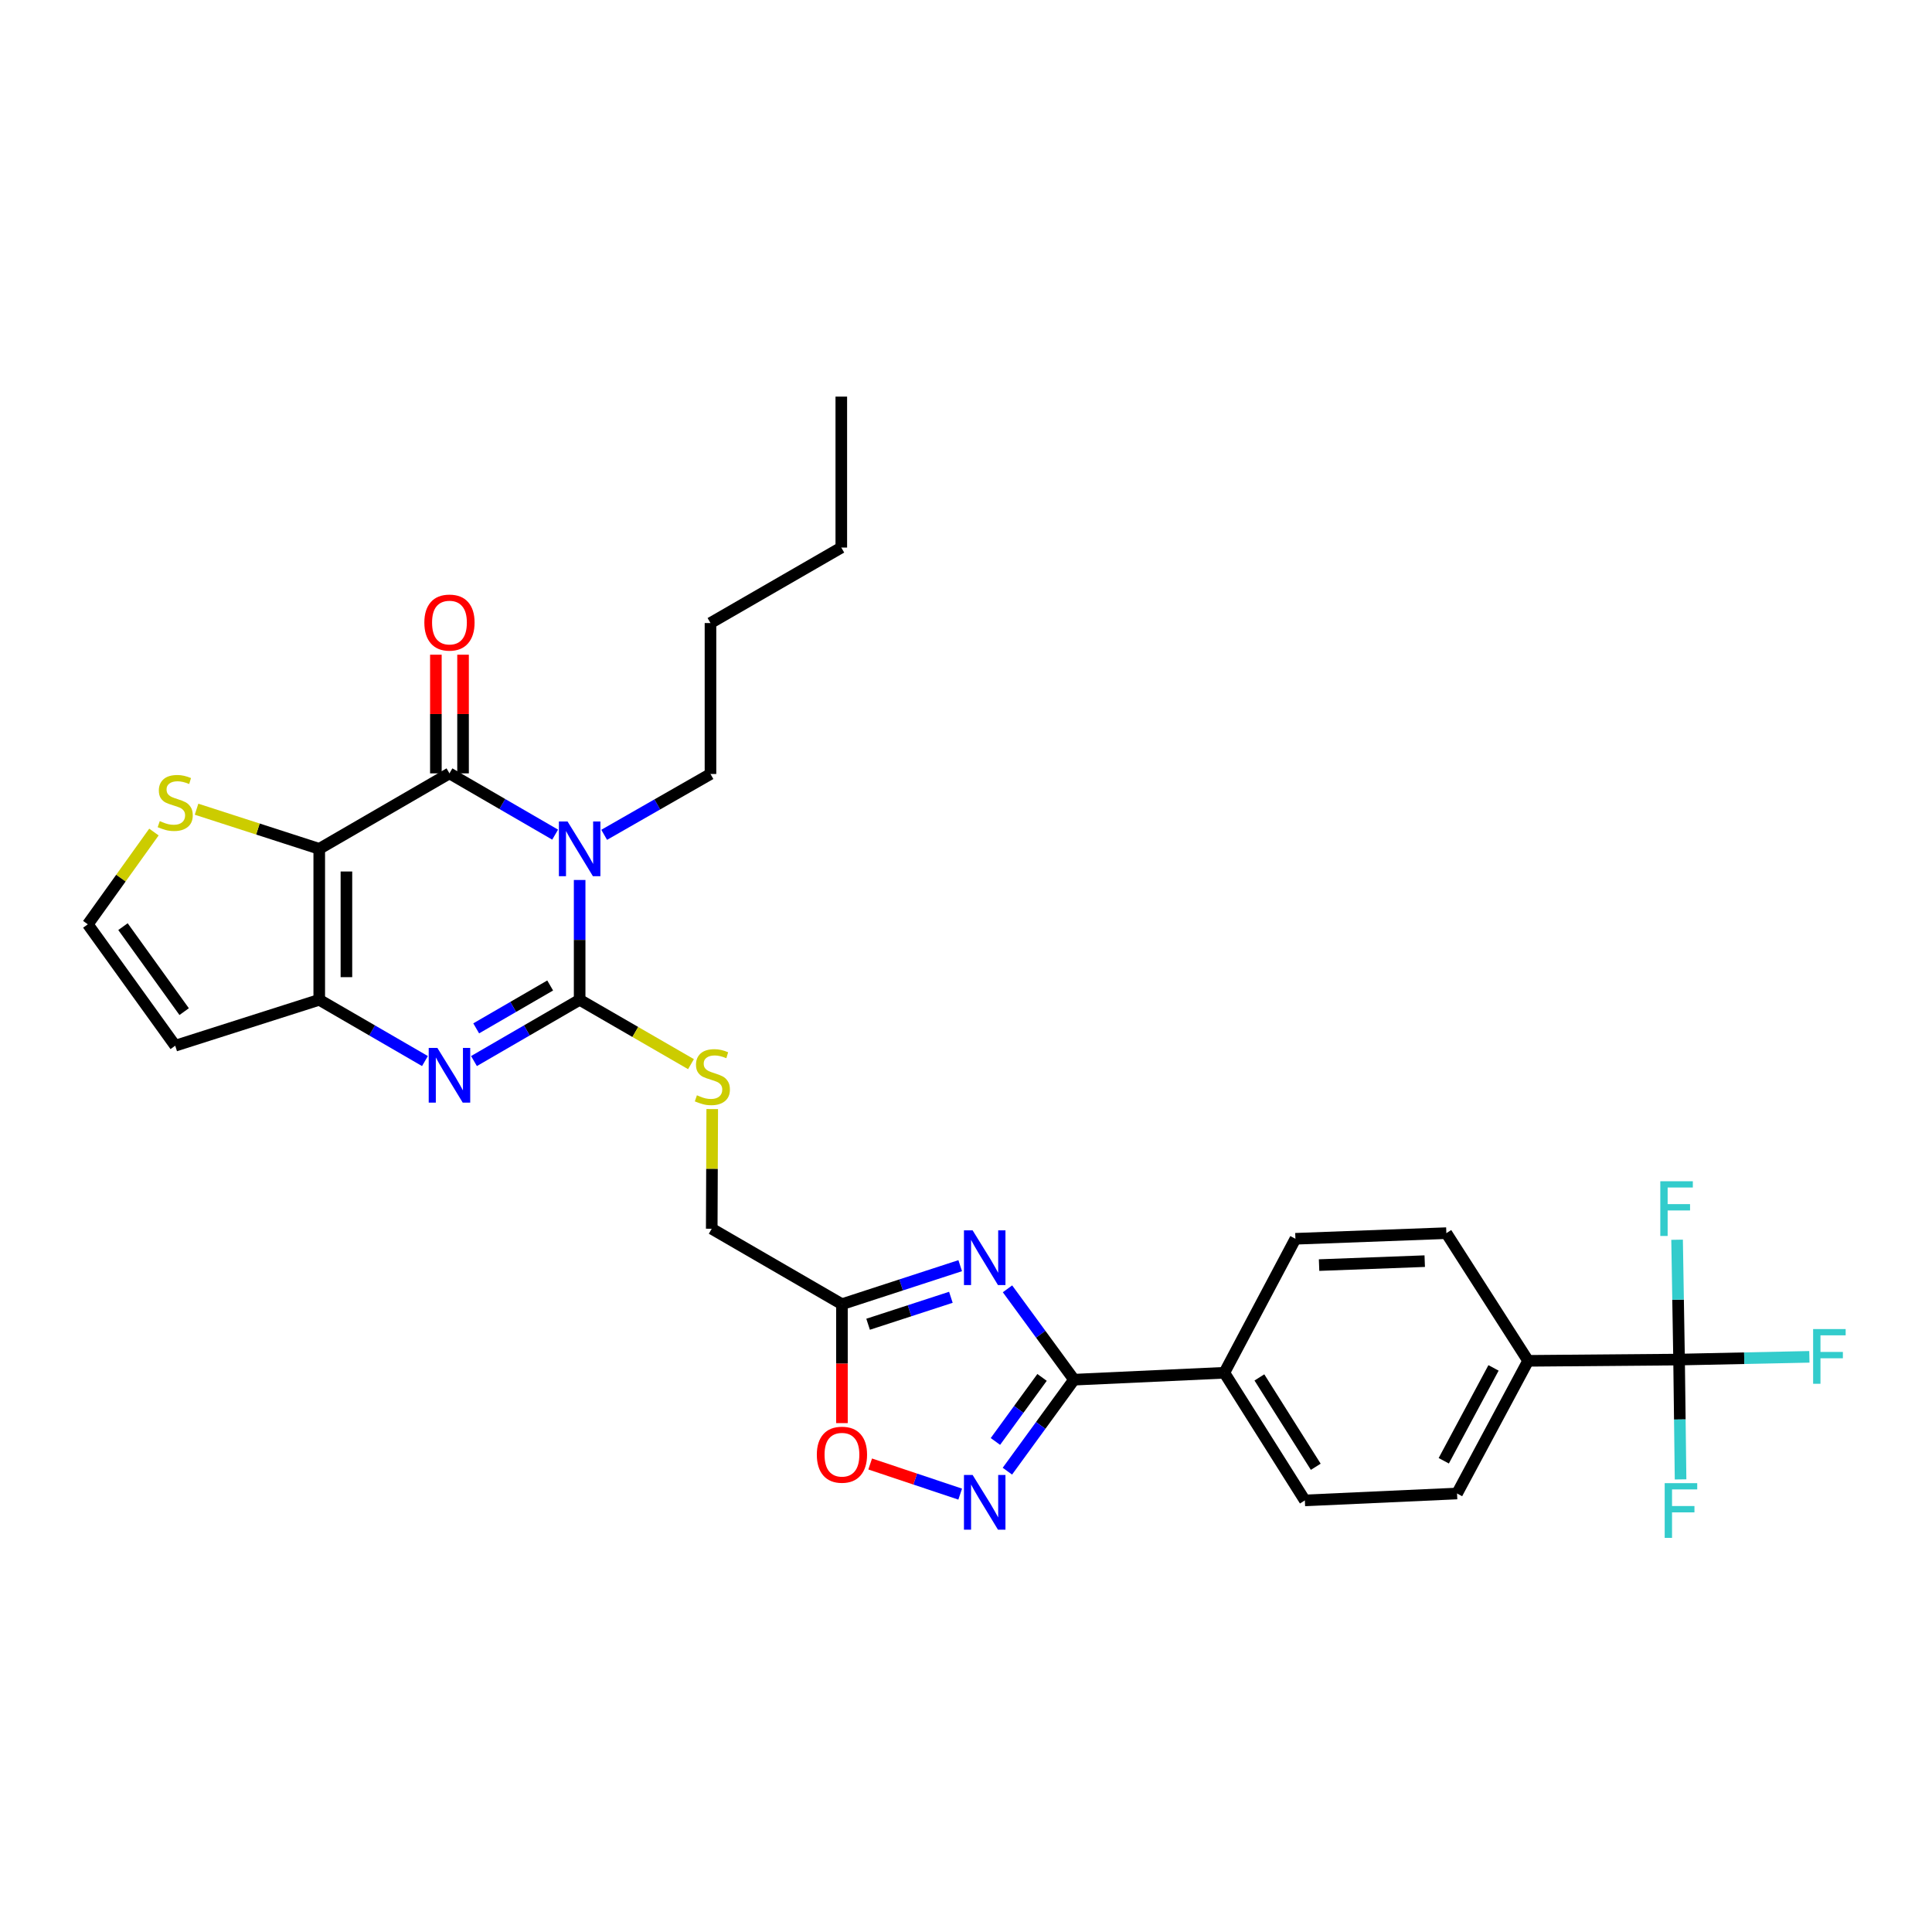 <?xml version='1.0' encoding='iso-8859-1'?>
<svg version='1.1' baseProfile='full'
              xmlns='http://www.w3.org/2000/svg'
                      xmlns:rdkit='http://www.rdkit.org/xml'
                      xmlns:xlink='http://www.w3.org/1999/xlink'
                  xml:space='preserve'
width='1000px' height='1000px' viewBox='0 0 1000 1000'>
<!-- END OF HEADER -->
<rect style='opacity:1.0;fill:#FFFFFF;stroke:none' width='1000' height='1000' x='0' y='0'> </rect>
<path class='bond-1' d='M 300.024,455.476 L 300.024,486.486' style='fill:none;fill-rule:evenodd;stroke:#0000FF;stroke-width:6px;stroke-linecap:butt;stroke-linejoin:miter;stroke-opacity:1' />
<path class='bond-1' d='M 300.024,486.486 L 300.024,517.497' style='fill:none;fill-rule:evenodd;stroke:#000000;stroke-width:6px;stroke-linecap:butt;stroke-linejoin:miter;stroke-opacity:1' />
<path class='bond-2' d='M 287.337,432.006 L 259.989,416.151' style='fill:none;fill-rule:evenodd;stroke:#0000FF;stroke-width:6px;stroke-linecap:butt;stroke-linejoin:miter;stroke-opacity:1' />
<path class='bond-2' d='M 259.989,416.151 L 232.641,400.295' style='fill:none;fill-rule:evenodd;stroke:#000000;stroke-width:6px;stroke-linecap:butt;stroke-linejoin:miter;stroke-opacity:1' />
<path class='bond-26' d='M 312.715,432.101 L 340.229,416.358' style='fill:none;fill-rule:evenodd;stroke:#0000FF;stroke-width:6px;stroke-linecap:butt;stroke-linejoin:miter;stroke-opacity:1' />
<path class='bond-26' d='M 340.229,416.358 L 367.743,400.615' style='fill:none;fill-rule:evenodd;stroke:#000000;stroke-width:6px;stroke-linecap:butt;stroke-linejoin:miter;stroke-opacity:1' />
<path class='bond-0' d='M 165.242,439.362 L 232.641,400.295' style='fill:none;fill-rule:evenodd;stroke:#000000;stroke-width:6px;stroke-linecap:butt;stroke-linejoin:miter;stroke-opacity:1' />
<path class='bond-4' d='M 165.242,439.362 L 165.242,517.497' style='fill:none;fill-rule:evenodd;stroke:#000000;stroke-width:6px;stroke-linecap:butt;stroke-linejoin:miter;stroke-opacity:1' />
<path class='bond-4' d='M 179.307,451.082 L 179.307,505.777' style='fill:none;fill-rule:evenodd;stroke:#000000;stroke-width:6px;stroke-linecap:butt;stroke-linejoin:miter;stroke-opacity:1' />
<path class='bond-11' d='M 165.242,439.362 L 133.488,429.105' style='fill:none;fill-rule:evenodd;stroke:#000000;stroke-width:6px;stroke-linecap:butt;stroke-linejoin:miter;stroke-opacity:1' />
<path class='bond-11' d='M 133.488,429.105 L 101.733,418.847' style='fill:none;fill-rule:evenodd;stroke:#CCCC00;stroke-width:6px;stroke-linecap:butt;stroke-linejoin:miter;stroke-opacity:1' />
<path class='bond-3' d='M 300.024,517.497 L 272.676,533.349' style='fill:none;fill-rule:evenodd;stroke:#000000;stroke-width:6px;stroke-linecap:butt;stroke-linejoin:miter;stroke-opacity:1' />
<path class='bond-3' d='M 272.676,533.349 L 245.328,549.202' style='fill:none;fill-rule:evenodd;stroke:#0000FF;stroke-width:6px;stroke-linecap:butt;stroke-linejoin:miter;stroke-opacity:1' />
<path class='bond-3' d='M 284.767,510.085 L 265.623,521.181' style='fill:none;fill-rule:evenodd;stroke:#000000;stroke-width:6px;stroke-linecap:butt;stroke-linejoin:miter;stroke-opacity:1' />
<path class='bond-3' d='M 265.623,521.181 L 246.48,532.278' style='fill:none;fill-rule:evenodd;stroke:#0000FF;stroke-width:6px;stroke-linecap:butt;stroke-linejoin:miter;stroke-opacity:1' />
<path class='bond-12' d='M 300.024,517.497 L 328.84,534.15' style='fill:none;fill-rule:evenodd;stroke:#000000;stroke-width:6px;stroke-linecap:butt;stroke-linejoin:miter;stroke-opacity:1' />
<path class='bond-12' d='M 328.84,534.15 L 357.657,550.803' style='fill:none;fill-rule:evenodd;stroke:#CCCC00;stroke-width:6px;stroke-linecap:butt;stroke-linejoin:miter;stroke-opacity:1' />
<path class='bond-17' d='M 239.673,400.295 L 239.673,369.584' style='fill:none;fill-rule:evenodd;stroke:#000000;stroke-width:6px;stroke-linecap:butt;stroke-linejoin:miter;stroke-opacity:1' />
<path class='bond-17' d='M 239.673,369.584 L 239.673,338.874' style='fill:none;fill-rule:evenodd;stroke:#FF0000;stroke-width:6px;stroke-linecap:butt;stroke-linejoin:miter;stroke-opacity:1' />
<path class='bond-17' d='M 225.609,400.295 L 225.609,369.584' style='fill:none;fill-rule:evenodd;stroke:#000000;stroke-width:6px;stroke-linecap:butt;stroke-linejoin:miter;stroke-opacity:1' />
<path class='bond-17' d='M 225.609,369.584 L 225.609,338.874' style='fill:none;fill-rule:evenodd;stroke:#FF0000;stroke-width:6px;stroke-linecap:butt;stroke-linejoin:miter;stroke-opacity:1' />
<path class='bond-30' d='M 219.954,549.203 L 192.598,533.35' style='fill:none;fill-rule:evenodd;stroke:#0000FF;stroke-width:6px;stroke-linecap:butt;stroke-linejoin:miter;stroke-opacity:1' />
<path class='bond-30' d='M 192.598,533.35 L 165.242,517.497' style='fill:none;fill-rule:evenodd;stroke:#000000;stroke-width:6px;stroke-linecap:butt;stroke-linejoin:miter;stroke-opacity:1' />
<path class='bond-13' d='M 165.242,517.497 L 90.694,541.257' style='fill:none;fill-rule:evenodd;stroke:#000000;stroke-width:6px;stroke-linecap:butt;stroke-linejoin:miter;stroke-opacity:1' />
<path class='bond-5' d='M 497,655.112 L 466.395,665.08' style='fill:none;fill-rule:evenodd;stroke:#0000FF;stroke-width:6px;stroke-linecap:butt;stroke-linejoin:miter;stroke-opacity:1' />
<path class='bond-5' d='M 466.395,665.08 L 435.791,675.047' style='fill:none;fill-rule:evenodd;stroke:#000000;stroke-width:6px;stroke-linecap:butt;stroke-linejoin:miter;stroke-opacity:1' />
<path class='bond-5' d='M 492.174,671.475 L 470.751,678.452' style='fill:none;fill-rule:evenodd;stroke:#0000FF;stroke-width:6px;stroke-linecap:butt;stroke-linejoin:miter;stroke-opacity:1' />
<path class='bond-5' d='M 470.751,678.452 L 449.327,685.43' style='fill:none;fill-rule:evenodd;stroke:#000000;stroke-width:6px;stroke-linecap:butt;stroke-linejoin:miter;stroke-opacity:1' />
<path class='bond-6' d='M 521.481,667.098 L 538.694,690.61' style='fill:none;fill-rule:evenodd;stroke:#0000FF;stroke-width:6px;stroke-linecap:butt;stroke-linejoin:miter;stroke-opacity:1' />
<path class='bond-6' d='M 538.694,690.61 L 555.907,714.122' style='fill:none;fill-rule:evenodd;stroke:#000000;stroke-width:6px;stroke-linecap:butt;stroke-linejoin:miter;stroke-opacity:1' />
<path class='bond-15' d='M 555.907,714.122 L 633.713,710.543' style='fill:none;fill-rule:evenodd;stroke:#000000;stroke-width:6px;stroke-linecap:butt;stroke-linejoin:miter;stroke-opacity:1' />
<path class='bond-32' d='M 555.907,714.122 L 538.665,737.799' style='fill:none;fill-rule:evenodd;stroke:#000000;stroke-width:6px;stroke-linecap:butt;stroke-linejoin:miter;stroke-opacity:1' />
<path class='bond-32' d='M 538.665,737.799 L 521.423,761.475' style='fill:none;fill-rule:evenodd;stroke:#0000FF;stroke-width:6px;stroke-linecap:butt;stroke-linejoin:miter;stroke-opacity:1' />
<path class='bond-32' d='M 539.365,712.946 L 527.296,729.519' style='fill:none;fill-rule:evenodd;stroke:#000000;stroke-width:6px;stroke-linecap:butt;stroke-linejoin:miter;stroke-opacity:1' />
<path class='bond-32' d='M 527.296,729.519 L 515.227,746.093' style='fill:none;fill-rule:evenodd;stroke:#0000FF;stroke-width:6px;stroke-linecap:butt;stroke-linejoin:miter;stroke-opacity:1' />
<path class='bond-7' d='M 496.994,773.352 L 473.699,765.556' style='fill:none;fill-rule:evenodd;stroke:#0000FF;stroke-width:6px;stroke-linecap:butt;stroke-linejoin:miter;stroke-opacity:1' />
<path class='bond-7' d='M 473.699,765.556 L 450.404,757.76' style='fill:none;fill-rule:evenodd;stroke:#FF0000;stroke-width:6px;stroke-linecap:butt;stroke-linejoin:miter;stroke-opacity:1' />
<path class='bond-8' d='M 435.791,675.047 L 368.392,635.995' style='fill:none;fill-rule:evenodd;stroke:#000000;stroke-width:6px;stroke-linecap:butt;stroke-linejoin:miter;stroke-opacity:1' />
<path class='bond-10' d='M 435.791,675.047 L 435.791,705.825' style='fill:none;fill-rule:evenodd;stroke:#000000;stroke-width:6px;stroke-linecap:butt;stroke-linejoin:miter;stroke-opacity:1' />
<path class='bond-10' d='M 435.791,705.825 L 435.791,736.603' style='fill:none;fill-rule:evenodd;stroke:#FF0000;stroke-width:6px;stroke-linecap:butt;stroke-linejoin:miter;stroke-opacity:1' />
<path class='bond-9' d='M 869.085,703.714 L 790.959,704.363' style='fill:none;fill-rule:evenodd;stroke:#000000;stroke-width:6px;stroke-linecap:butt;stroke-linejoin:miter;stroke-opacity:1' />
<path class='bond-23' d='M 869.085,703.714 L 902.806,703.007' style='fill:none;fill-rule:evenodd;stroke:#000000;stroke-width:6px;stroke-linecap:butt;stroke-linejoin:miter;stroke-opacity:1' />
<path class='bond-23' d='M 902.806,703.007 L 936.526,702.299' style='fill:none;fill-rule:evenodd;stroke:#33CCCC;stroke-width:6px;stroke-linecap:butt;stroke-linejoin:miter;stroke-opacity:1' />
<path class='bond-24' d='M 869.085,703.714 L 869.473,734.721' style='fill:none;fill-rule:evenodd;stroke:#000000;stroke-width:6px;stroke-linecap:butt;stroke-linejoin:miter;stroke-opacity:1' />
<path class='bond-24' d='M 869.473,734.721 L 869.86,765.728' style='fill:none;fill-rule:evenodd;stroke:#33CCCC;stroke-width:6px;stroke-linecap:butt;stroke-linejoin:miter;stroke-opacity:1' />
<path class='bond-25' d='M 869.085,703.714 L 868.57,672.7' style='fill:none;fill-rule:evenodd;stroke:#000000;stroke-width:6px;stroke-linecap:butt;stroke-linejoin:miter;stroke-opacity:1' />
<path class='bond-25' d='M 868.57,672.7 L 868.056,641.686' style='fill:none;fill-rule:evenodd;stroke:#33CCCC;stroke-width:6px;stroke-linecap:butt;stroke-linejoin:miter;stroke-opacity:1' />
<path class='bond-14' d='M 79.672,430.664 L 62.563,454.543' style='fill:none;fill-rule:evenodd;stroke:#CCCC00;stroke-width:6px;stroke-linecap:butt;stroke-linejoin:miter;stroke-opacity:1' />
<path class='bond-14' d='M 62.563,454.543 L 45.455,478.422' style='fill:none;fill-rule:evenodd;stroke:#000000;stroke-width:6px;stroke-linecap:butt;stroke-linejoin:miter;stroke-opacity:1' />
<path class='bond-18' d='M 368.65,574.047 L 368.521,605.021' style='fill:none;fill-rule:evenodd;stroke:#CCCC00;stroke-width:6px;stroke-linecap:butt;stroke-linejoin:miter;stroke-opacity:1' />
<path class='bond-18' d='M 368.521,605.021 L 368.392,635.995' style='fill:none;fill-rule:evenodd;stroke:#000000;stroke-width:6px;stroke-linecap:butt;stroke-linejoin:miter;stroke-opacity:1' />
<path class='bond-31' d='M 90.694,541.257 L 45.455,478.422' style='fill:none;fill-rule:evenodd;stroke:#000000;stroke-width:6px;stroke-linecap:butt;stroke-linejoin:miter;stroke-opacity:1' />
<path class='bond-31' d='M 95.322,523.614 L 63.654,479.629' style='fill:none;fill-rule:evenodd;stroke:#000000;stroke-width:6px;stroke-linecap:butt;stroke-linejoin:miter;stroke-opacity:1' />
<path class='bond-21' d='M 633.713,710.543 L 670.507,641.191' style='fill:none;fill-rule:evenodd;stroke:#000000;stroke-width:6px;stroke-linecap:butt;stroke-linejoin:miter;stroke-opacity:1' />
<path class='bond-22' d='M 633.713,710.543 L 675.39,776.614' style='fill:none;fill-rule:evenodd;stroke:#000000;stroke-width:6px;stroke-linecap:butt;stroke-linejoin:miter;stroke-opacity:1' />
<path class='bond-22' d='M 651.86,712.95 L 681.034,759.2' style='fill:none;fill-rule:evenodd;stroke:#000000;stroke-width:6px;stroke-linecap:butt;stroke-linejoin:miter;stroke-opacity:1' />
<path class='bond-16' d='M 790.959,704.363 L 754.165,773.035' style='fill:none;fill-rule:evenodd;stroke:#000000;stroke-width:6px;stroke-linecap:butt;stroke-linejoin:miter;stroke-opacity:1' />
<path class='bond-16' d='M 773.043,708.022 L 747.287,756.092' style='fill:none;fill-rule:evenodd;stroke:#000000;stroke-width:6px;stroke-linecap:butt;stroke-linejoin:miter;stroke-opacity:1' />
<path class='bond-33' d='M 790.959,704.363 L 748.633,638.277' style='fill:none;fill-rule:evenodd;stroke:#000000;stroke-width:6px;stroke-linecap:butt;stroke-linejoin:miter;stroke-opacity:1' />
<path class='bond-19' d='M 748.633,638.277 L 670.507,641.191' style='fill:none;fill-rule:evenodd;stroke:#000000;stroke-width:6px;stroke-linecap:butt;stroke-linejoin:miter;stroke-opacity:1' />
<path class='bond-19' d='M 737.438,652.768 L 682.75,654.809' style='fill:none;fill-rule:evenodd;stroke:#000000;stroke-width:6px;stroke-linecap:butt;stroke-linejoin:miter;stroke-opacity:1' />
<path class='bond-20' d='M 754.165,773.035 L 675.39,776.614' style='fill:none;fill-rule:evenodd;stroke:#000000;stroke-width:6px;stroke-linecap:butt;stroke-linejoin:miter;stroke-opacity:1' />
<path class='bond-27' d='M 367.743,400.615 L 367.743,322.489' style='fill:none;fill-rule:evenodd;stroke:#000000;stroke-width:6px;stroke-linecap:butt;stroke-linejoin:miter;stroke-opacity:1' />
<path class='bond-28' d='M 367.743,322.489 L 435.455,283.414' style='fill:none;fill-rule:evenodd;stroke:#000000;stroke-width:6px;stroke-linecap:butt;stroke-linejoin:miter;stroke-opacity:1' />
<path class='bond-29' d='M 435.455,283.414 L 435.455,205.287' style='fill:none;fill-rule:evenodd;stroke:#000000;stroke-width:6px;stroke-linecap:butt;stroke-linejoin:miter;stroke-opacity:1' />
<path  class='atom-0' d='M 293.764 425.202
L 303.044 440.202
Q 303.964 441.682, 305.444 444.362
Q 306.924 447.042, 307.004 447.202
L 307.004 425.202
L 310.764 425.202
L 310.764 453.522
L 306.884 453.522
L 296.924 437.122
Q 295.764 435.202, 294.524 433.002
Q 293.324 430.802, 292.964 430.122
L 292.964 453.522
L 289.284 453.522
L 289.284 425.202
L 293.764 425.202
' fill='#0000FF'/>
<path  class='atom-4' d='M 226.381 542.396
L 235.661 557.396
Q 236.581 558.876, 238.061 561.556
Q 239.541 564.236, 239.621 564.396
L 239.621 542.396
L 243.381 542.396
L 243.381 570.716
L 239.501 570.716
L 229.541 554.316
Q 228.381 552.396, 227.141 550.196
Q 225.941 547.996, 225.581 547.316
L 225.581 570.716
L 221.901 570.716
L 221.901 542.396
L 226.381 542.396
' fill='#0000FF'/>
<path  class='atom-6' d='M 503.422 636.822
L 512.702 651.822
Q 513.622 653.302, 515.102 655.982
Q 516.582 658.662, 516.662 658.822
L 516.662 636.822
L 520.422 636.822
L 520.422 665.142
L 516.542 665.142
L 506.582 648.742
Q 505.422 646.822, 504.182 644.622
Q 502.982 642.422, 502.622 641.742
L 502.622 665.142
L 498.942 665.142
L 498.942 636.822
L 503.422 636.822
' fill='#0000FF'/>
<path  class='atom-8' d='M 503.422 763.438
L 512.702 778.438
Q 513.622 779.918, 515.102 782.598
Q 516.582 785.278, 516.662 785.438
L 516.662 763.438
L 520.422 763.438
L 520.422 791.758
L 516.542 791.758
L 506.582 775.358
Q 505.422 773.438, 504.182 771.238
Q 502.982 769.038, 502.622 768.358
L 502.622 791.758
L 498.942 791.758
L 498.942 763.438
L 503.422 763.438
' fill='#0000FF'/>
<path  class='atom-11' d='M 422.791 752.949
Q 422.791 746.149, 426.151 742.349
Q 429.511 738.549, 435.791 738.549
Q 442.071 738.549, 445.431 742.349
Q 448.791 746.149, 448.791 752.949
Q 448.791 759.829, 445.391 763.749
Q 441.991 767.629, 435.791 767.629
Q 429.551 767.629, 426.151 763.749
Q 422.791 759.869, 422.791 752.949
M 435.791 764.429
Q 440.111 764.429, 442.431 761.549
Q 444.791 758.629, 444.791 752.949
Q 444.791 747.389, 442.431 744.589
Q 440.111 741.749, 435.791 741.749
Q 431.471 741.749, 429.111 744.549
Q 426.791 747.349, 426.791 752.949
Q 426.791 758.669, 429.111 761.549
Q 431.471 764.429, 435.791 764.429
' fill='#FF0000'/>
<path  class='atom-12' d='M 82.694 425.001
Q 83.014 425.121, 84.334 425.681
Q 85.654 426.241, 87.094 426.601
Q 88.574 426.921, 90.014 426.921
Q 92.694 426.921, 94.254 425.641
Q 95.814 424.321, 95.814 422.041
Q 95.814 420.481, 95.014 419.521
Q 94.254 418.561, 93.054 418.041
Q 91.854 417.521, 89.854 416.921
Q 87.334 416.161, 85.814 415.441
Q 84.334 414.721, 83.254 413.201
Q 82.214 411.681, 82.214 409.121
Q 82.214 405.561, 84.614 403.361
Q 87.054 401.161, 91.854 401.161
Q 95.134 401.161, 98.854 402.721
L 97.934 405.801
Q 94.534 404.401, 91.974 404.401
Q 89.214 404.401, 87.694 405.561
Q 86.174 406.681, 86.214 408.641
Q 86.214 410.161, 86.974 411.081
Q 87.774 412.001, 88.894 412.521
Q 90.054 413.041, 91.974 413.641
Q 94.534 414.441, 96.054 415.241
Q 97.574 416.041, 98.654 417.681
Q 99.774 419.281, 99.774 422.041
Q 99.774 425.961, 97.134 428.081
Q 94.534 430.161, 90.174 430.161
Q 87.654 430.161, 85.734 429.601
Q 83.854 429.081, 81.614 428.161
L 82.694 425.001
' fill='#CCCC00'/>
<path  class='atom-13' d='M 360.72 566.917
Q 361.04 567.037, 362.36 567.597
Q 363.68 568.157, 365.12 568.517
Q 366.6 568.837, 368.04 568.837
Q 370.72 568.837, 372.28 567.557
Q 373.84 566.237, 373.84 563.957
Q 373.84 562.397, 373.04 561.437
Q 372.28 560.477, 371.08 559.957
Q 369.88 559.437, 367.88 558.837
Q 365.36 558.077, 363.84 557.357
Q 362.36 556.637, 361.28 555.117
Q 360.24 553.597, 360.24 551.037
Q 360.24 547.477, 362.64 545.277
Q 365.08 543.077, 369.88 543.077
Q 373.16 543.077, 376.88 544.637
L 375.96 547.717
Q 372.56 546.317, 370 546.317
Q 367.24 546.317, 365.72 547.477
Q 364.2 548.597, 364.24 550.557
Q 364.24 552.077, 365 552.997
Q 365.8 553.917, 366.92 554.437
Q 368.08 554.957, 370 555.557
Q 372.56 556.357, 374.08 557.157
Q 375.6 557.957, 376.68 559.597
Q 377.8 561.197, 377.8 563.957
Q 377.8 567.877, 375.16 569.997
Q 372.56 572.077, 368.2 572.077
Q 365.68 572.077, 363.76 571.517
Q 361.88 570.997, 359.64 570.077
L 360.72 566.917
' fill='#CCCC00'/>
<path  class='atom-18' d='M 219.641 322.241
Q 219.641 315.441, 223.001 311.641
Q 226.361 307.841, 232.641 307.841
Q 238.921 307.841, 242.281 311.641
Q 245.641 315.441, 245.641 322.241
Q 245.641 329.121, 242.241 333.041
Q 238.841 336.921, 232.641 336.921
Q 226.401 336.921, 223.001 333.041
Q 219.641 329.161, 219.641 322.241
M 232.641 333.721
Q 236.961 333.721, 239.281 330.841
Q 241.641 327.921, 241.641 322.241
Q 241.641 316.681, 239.281 313.881
Q 236.961 311.041, 232.641 311.041
Q 228.321 311.041, 225.961 313.841
Q 223.641 316.641, 223.641 322.241
Q 223.641 327.961, 225.961 330.841
Q 228.321 333.721, 232.641 333.721
' fill='#FF0000'/>
<path  class='atom-24' d='M 938.471 687.921
L 955.311 687.921
L 955.311 691.161
L 942.271 691.161
L 942.271 699.761
L 953.871 699.761
L 953.871 703.041
L 942.271 703.041
L 942.271 716.241
L 938.471 716.241
L 938.471 687.921
' fill='#33CCCC'/>
<path  class='atom-25' d='M 861.642 767.681
L 878.482 767.681
L 878.482 770.921
L 865.442 770.921
L 865.442 779.521
L 877.042 779.521
L 877.042 782.801
L 865.442 782.801
L 865.442 796.001
L 861.642 796.001
L 861.642 767.681
' fill='#33CCCC'/>
<path  class='atom-26' d='M 859.368 611.412
L 876.208 611.412
L 876.208 614.652
L 863.168 614.652
L 863.168 623.252
L 874.768 623.252
L 874.768 626.532
L 863.168 626.532
L 863.168 639.732
L 859.368 639.732
L 859.368 611.412
' fill='#33CCCC'/>
</svg>
